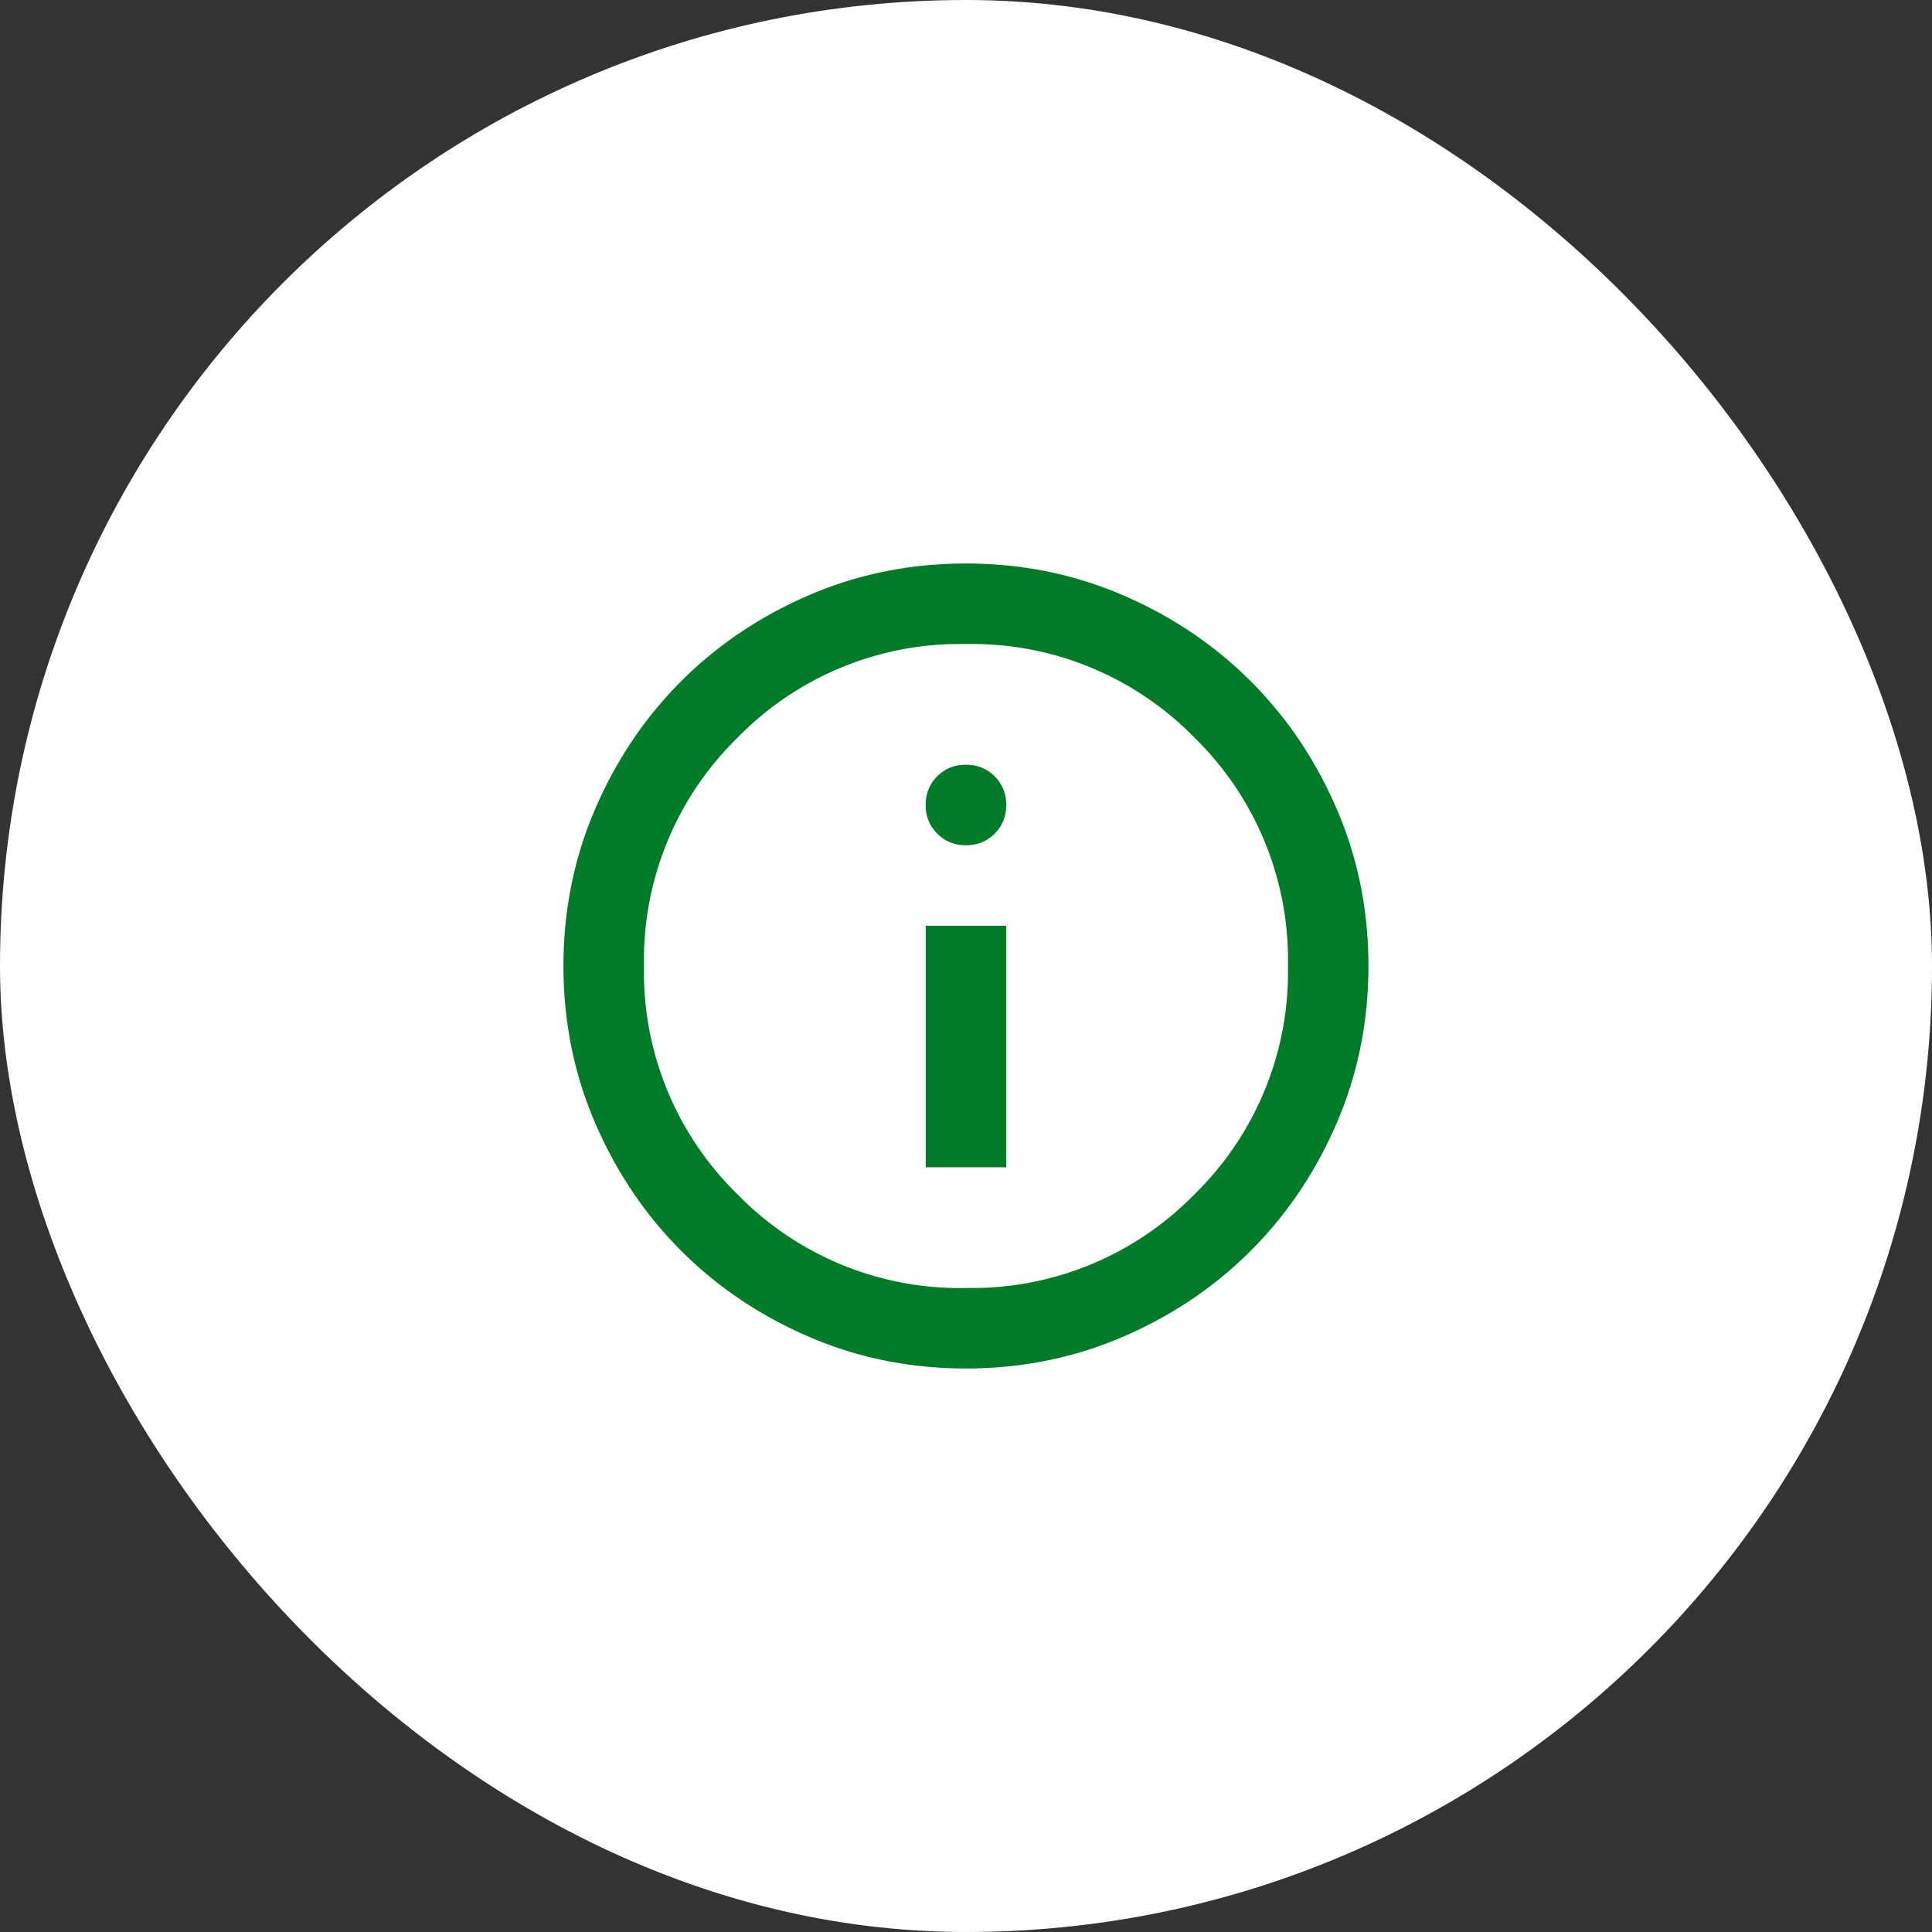 <svg xmlns="http://www.w3.org/2000/svg" width="40" height="40" fill="none" xmlns:v="https://vecta.io/nano"><rect width="100%" height="100%" fill="#333333" stroke="none"/><rect width="40" height="40" rx="20" fill="#fff"/><path d="M19.166 24.167h1.667v-5h-1.667v5zm.833-6.667c.236 0 .434-.08.594-.24s.24-.358.24-.594-.08-.434-.24-.594-.358-.239-.594-.239-.434.08-.594.239-.24.358-.24.594.08.434.24.594.358.24.594.24zm0 10.833c-1.153 0-2.236-.219-3.25-.656s-1.896-1.031-2.646-1.781-1.344-1.632-1.781-2.646-.656-2.097-.656-3.25.219-2.236.656-3.25 1.031-1.896 1.781-2.646 1.632-1.344 2.646-1.781 2.097-.656 3.25-.656 2.236.219 3.25.656 1.896 1.031 2.646 1.781 1.344 1.632 1.781 2.646.656 2.097.656 3.25-.219 2.236-.656 3.25-1.031 1.896-1.781 2.646-1.632 1.344-2.646 1.781-2.097.656-3.25.656zm0-1.667a6.43 6.43 0 0 0 4.729-1.937A6.43 6.43 0 0 0 26.666 20a6.43 6.43 0 0 0-1.937-4.729 6.43 6.43 0 0 0-4.729-1.937 6.43 6.43 0 0 0-4.729 1.938A6.43 6.43 0 0 0 13.333 20a6.43 6.43 0 0 0 1.938 4.729 6.43 6.43 0 0 0 4.729 1.938z" fill="#007c28"/></svg>